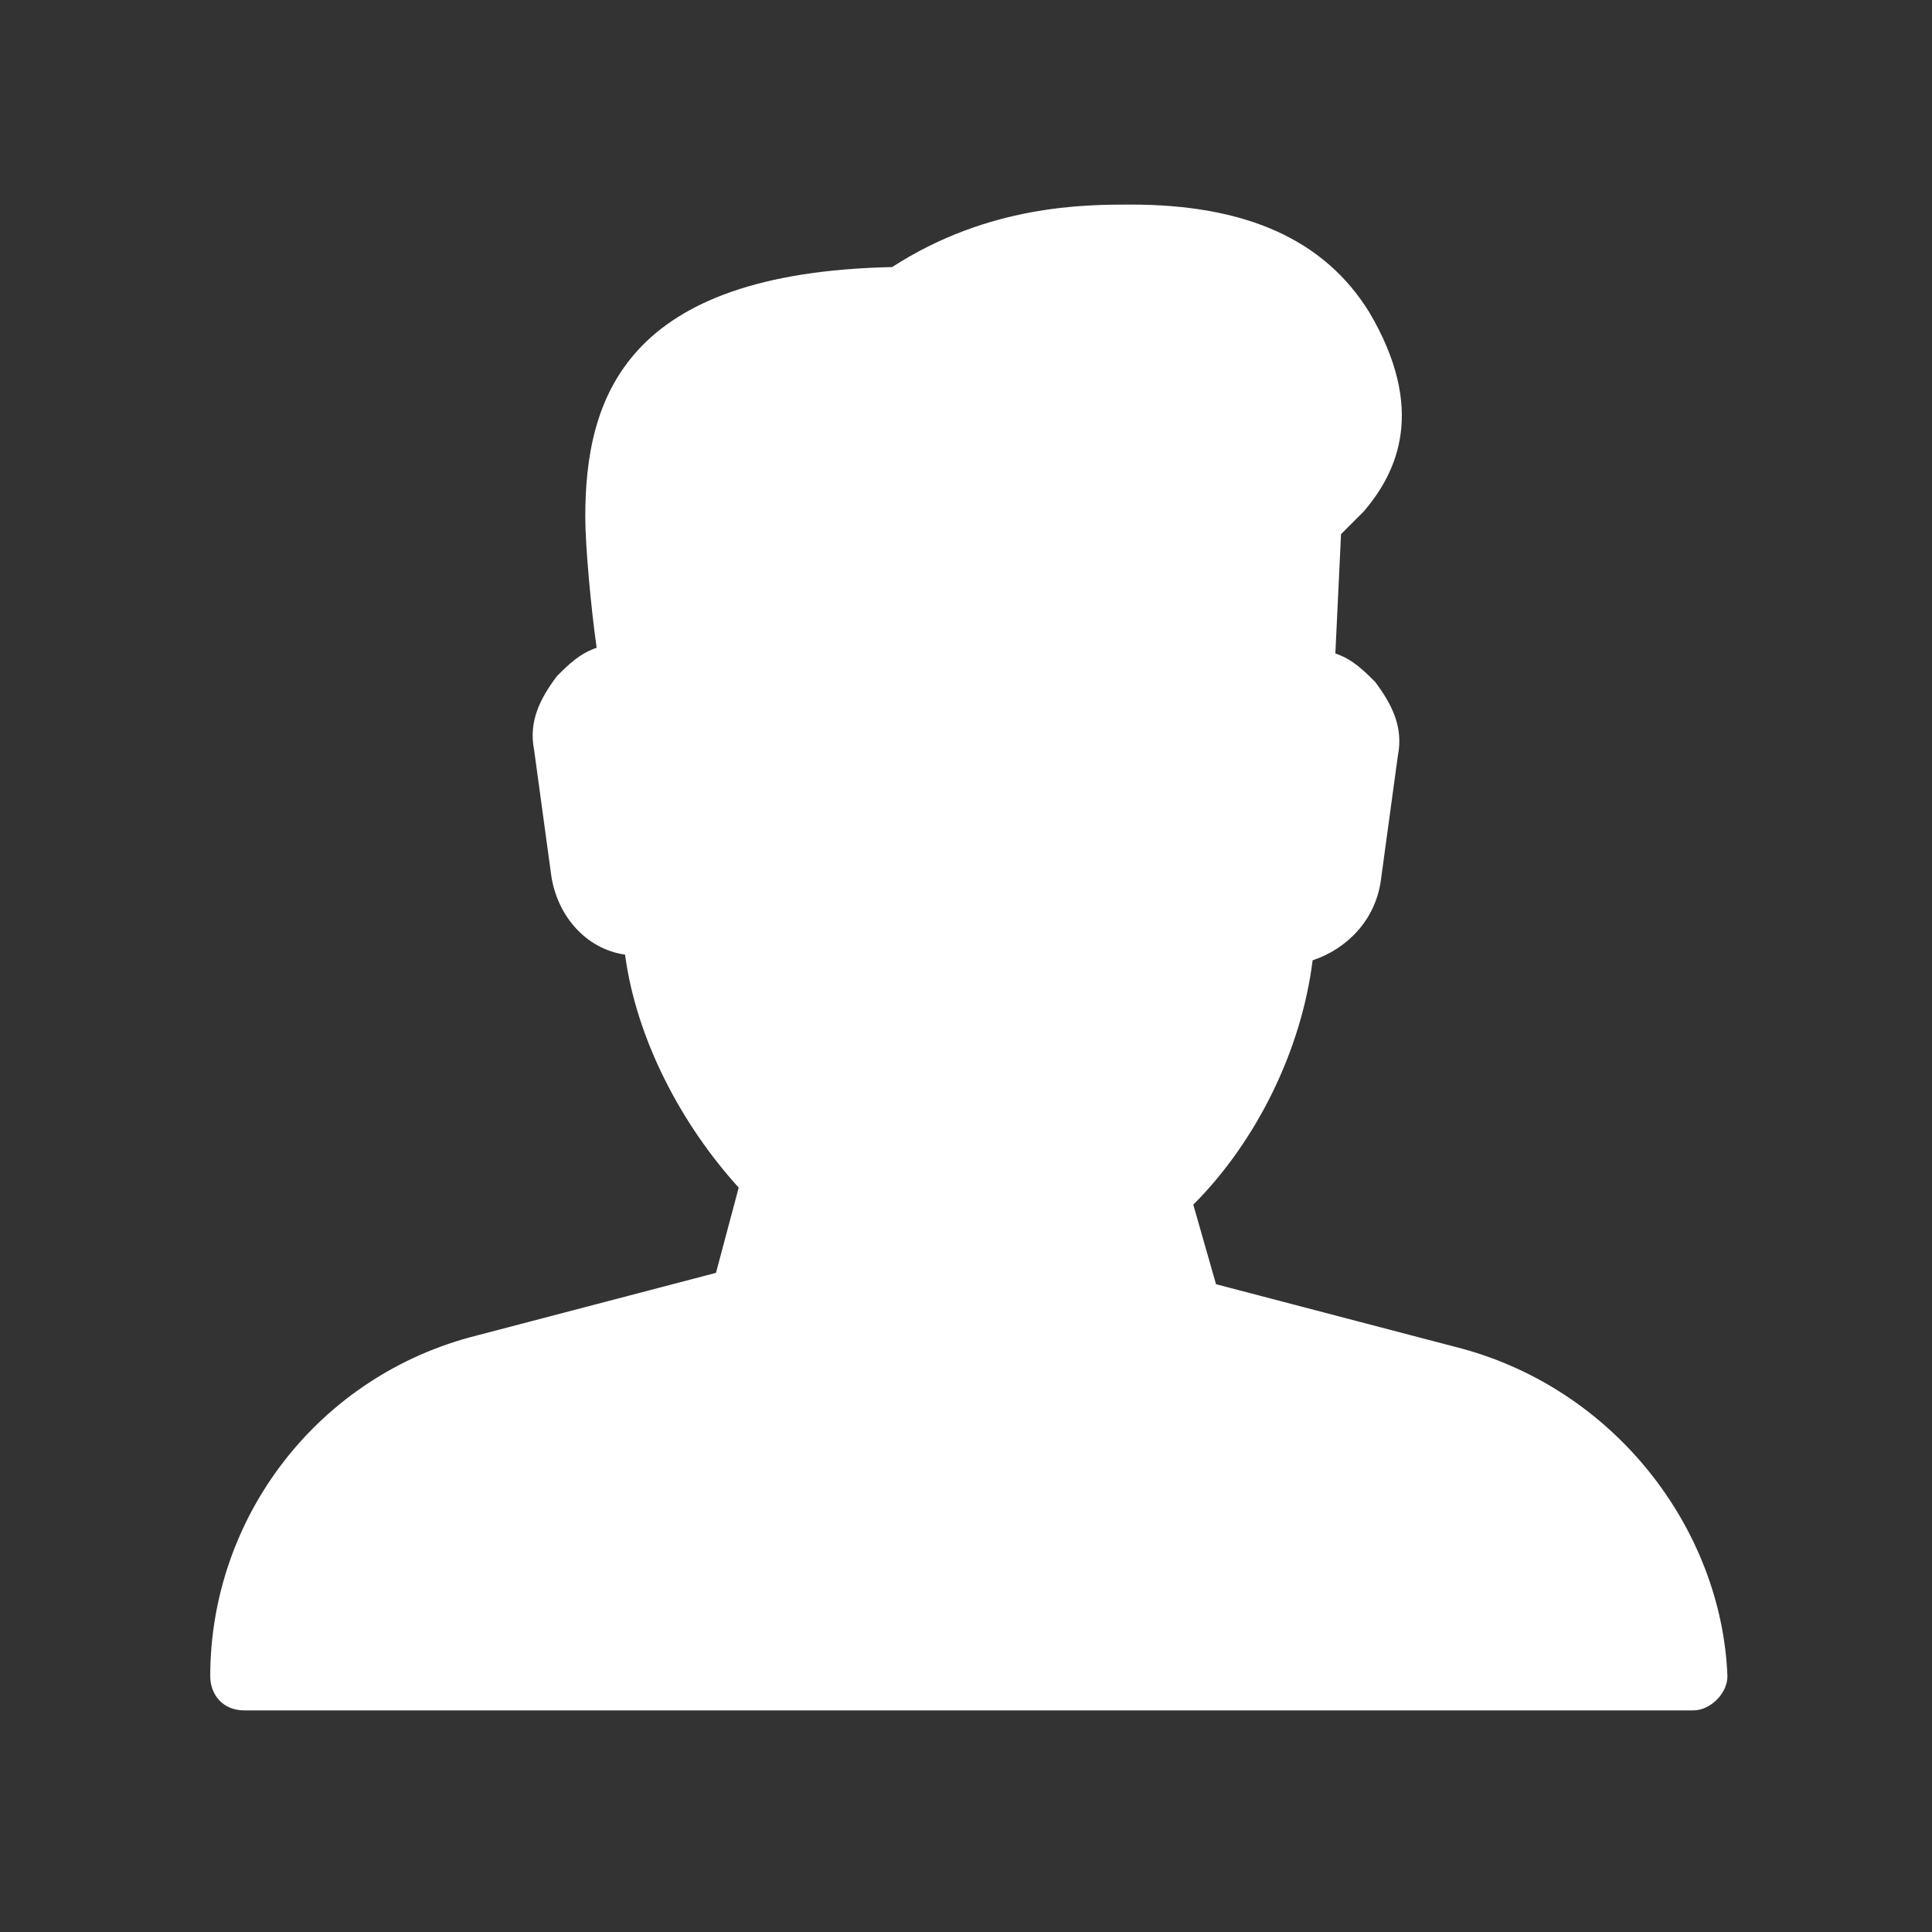 <?xml version="1.0" encoding="utf-8"?>
<!-- Generator: Adobe Illustrator 27.0.1, SVG Export Plug-In . SVG Version: 6.00 Build 0)  -->
<svg version="1.1" id="Layer_1" xmlns="http://www.w3.org/2000/svg" xmlns:xlink="http://www.w3.org/1999/xlink" x="0px" y="0px"
	 viewBox="0 0 34 34" style="enable-background:new 0 0 34 34;" xml:space="preserve">
<rect x="0" y="0" width="34" height="34" fill="#333333" stroke="none"/>
<style type="text/css">
	.st0{fill:#FFFFFF;}
</style>
<g>
	<g>
		<path class="st0" d="M25.6,23.7l-4.2-1.1L21,21.2c1.1-1.1,1.9-2.7,2.1-4.3c0.6-0.2,1.1-0.7,1.2-1.4l0.3-2.2
			c0.1-0.5-0.1-0.9-0.4-1.3c-0.2-0.2-0.4-0.4-0.7-0.5l0.1-2.1l0.4-0.4c0.6-0.7,1.1-1.8,0.1-3.5c-0.8-1.3-2.2-1.9-4.2-1.9
			c-0.8,0-2.5,0-4.2,1.1c-4.7,0.1-5.4,2.3-5.4,4.4c0,0.5,0.1,1.6,0.2,2.3c-0.3,0.1-0.5,0.3-0.7,0.5c-0.3,0.4-0.5,0.8-0.4,1.3
			l0.3,2.2c0.1,0.7,0.6,1.3,1.3,1.4c0.2,1.5,1,3,2,4.1l-0.4,1.5l-4.2,1.1c-2.8,0.7-4.7,3.2-4.7,6c0,0.3,0.2,0.6,0.6,0.6h25.5
			c0.3,0,0.6-0.3,0.6-0.6C30.3,26.9,28.4,24.4,25.6,23.7z"/>
	</g>
</g>
</svg>
